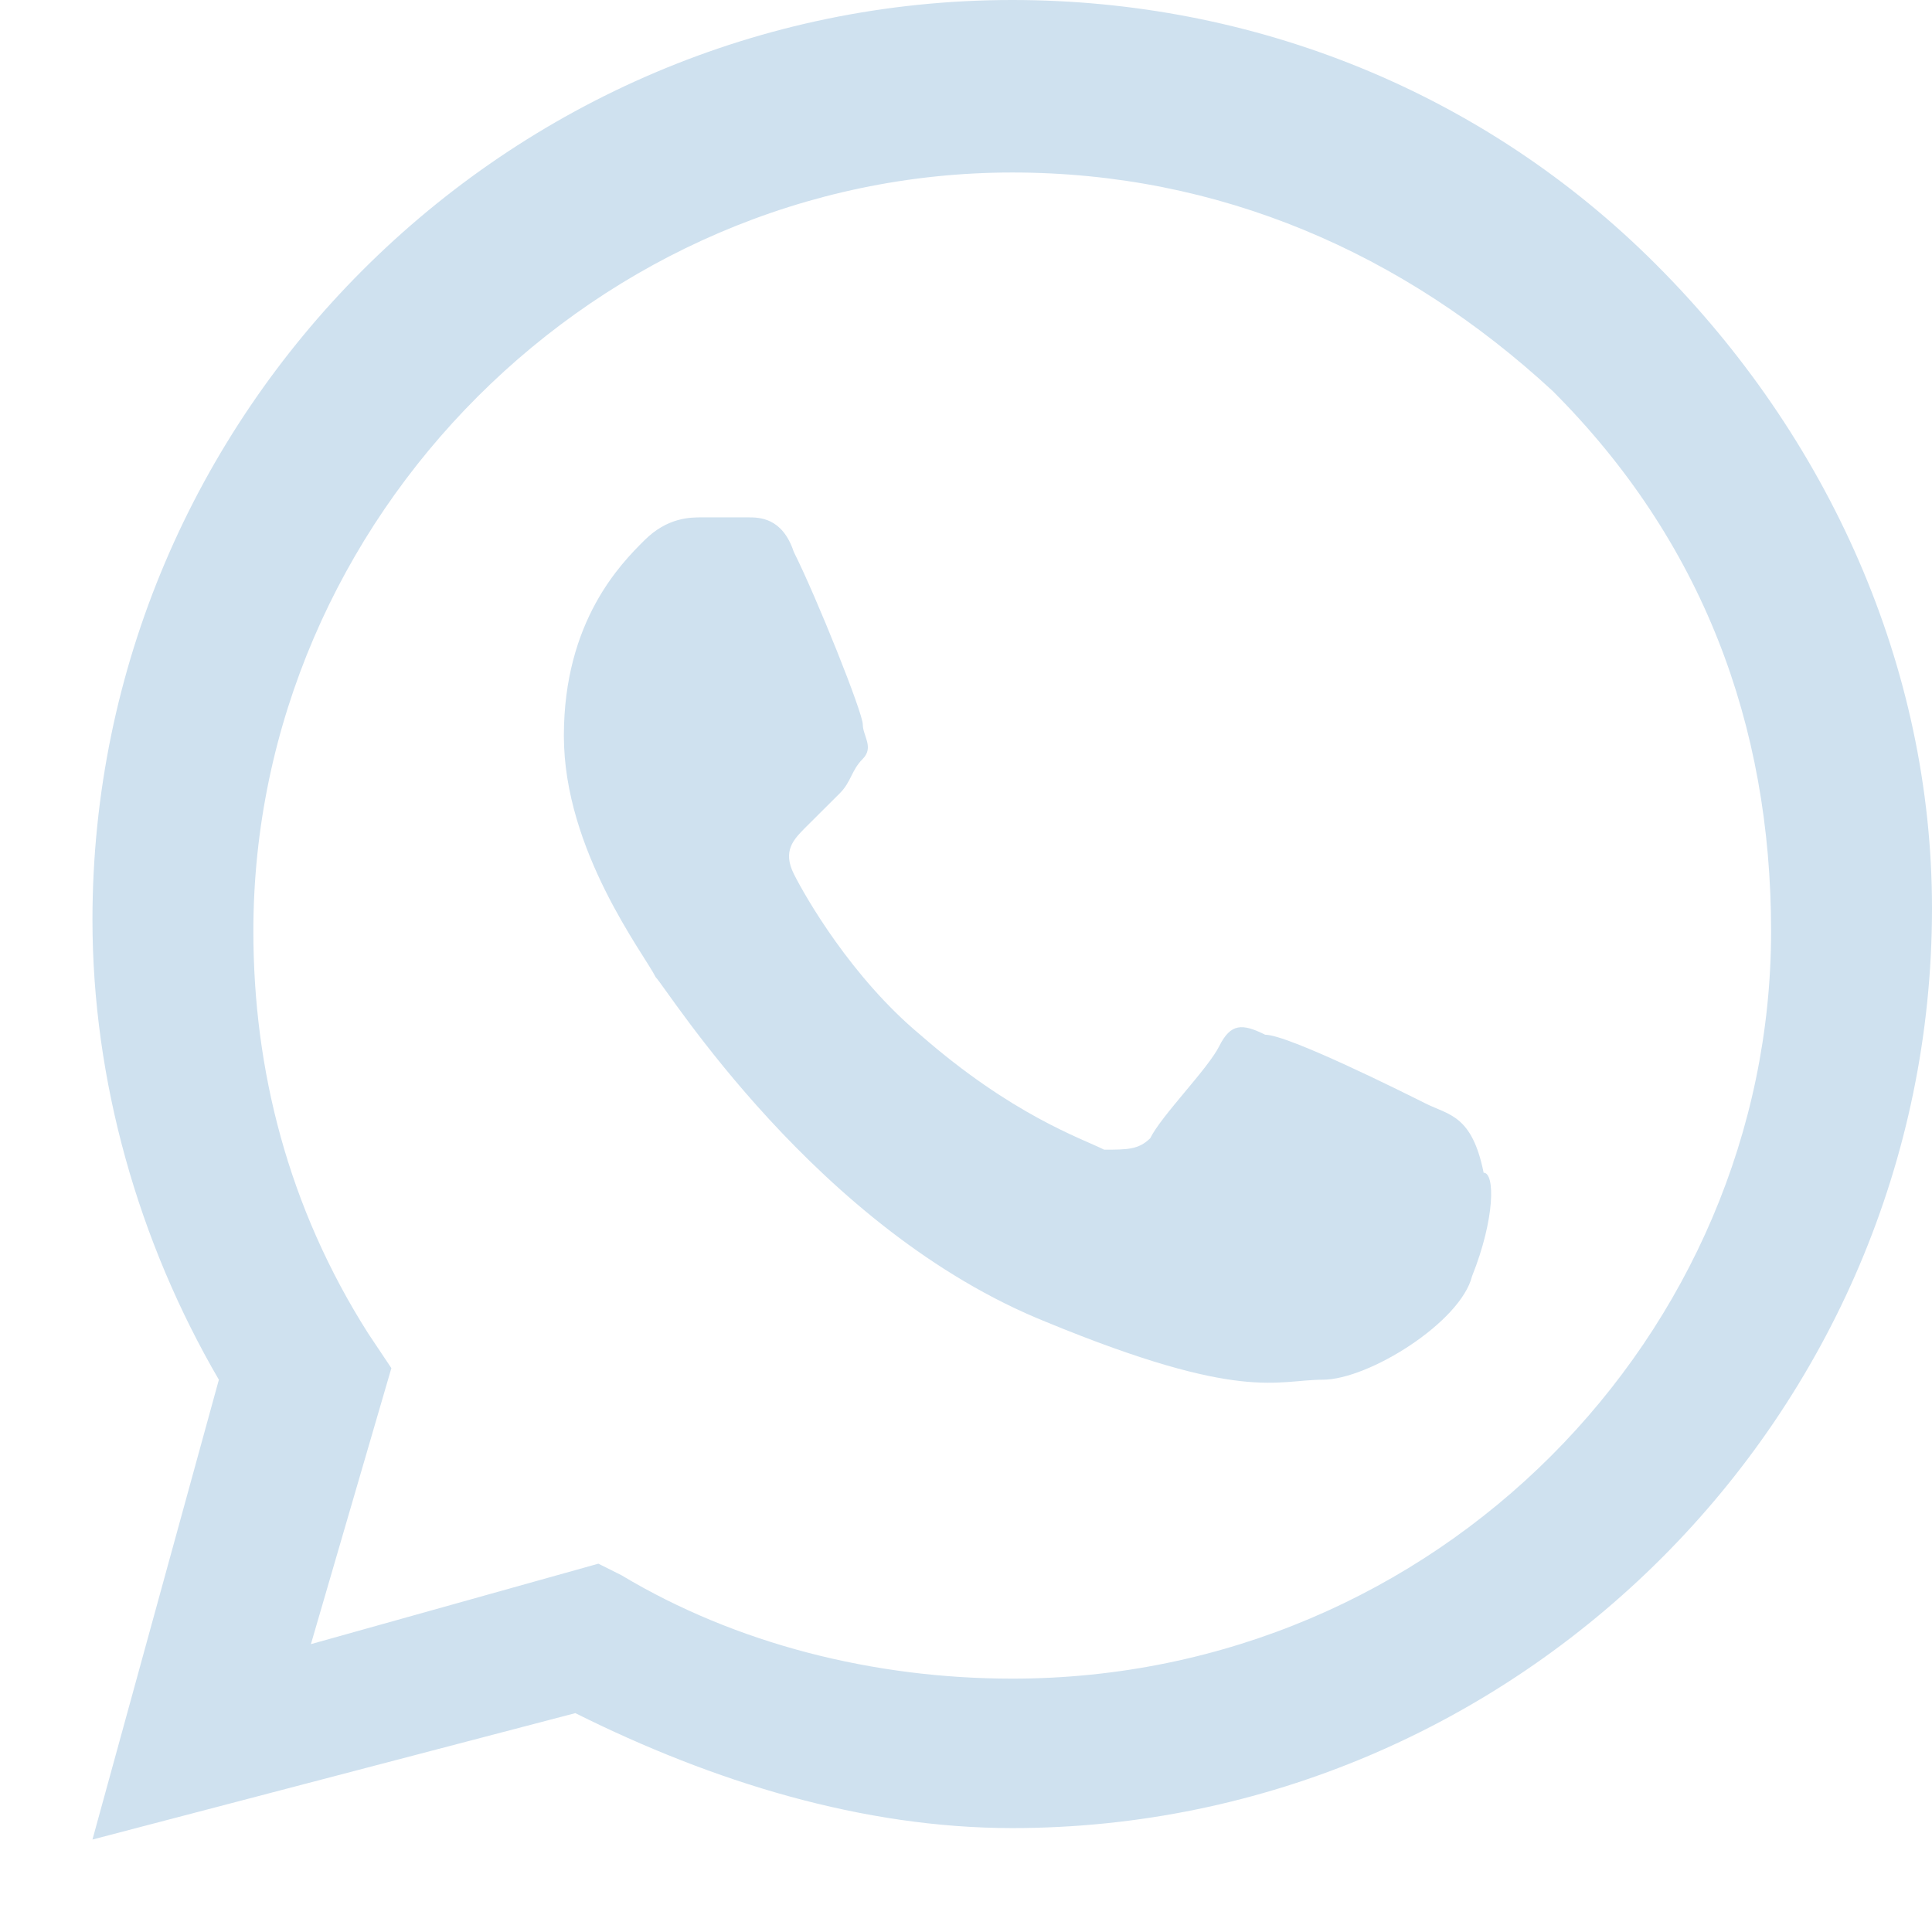 <svg width="22" height="22" viewBox="0 0 14 14" fill="none" xmlns="http://www.w3.org/2000/svg">
<path fill-rule="evenodd" clip-rule="evenodd" d="M12 1.916C10.751 0.666 9.084 0 7.335 0C3.669 0 0.67 2.999 0.67 6.665C0.67 7.831 1.003 8.998 1.586 9.998L0.67 13.33L4.169 12.414C5.169 12.913 6.252 13.247 7.335 13.247C11.001 13.247 14 10.247 14 6.582C14 4.832 13.25 3.166 12 1.916ZM7.335 12.164C6.335 12.164 5.335 11.914 4.502 11.414L4.336 11.331L2.253 11.914L2.836 9.914L2.669 9.664C2.086 8.748 1.836 7.748 1.836 6.748C1.836 3.749 4.336 1.25 7.335 1.25C8.835 1.25 10.168 1.833 11.251 2.833C12.334 3.916 12.834 5.249 12.834 6.748C12.834 9.664 10.418 12.164 7.335 12.164ZM10.334 7.998C10.168 7.915 9.334 7.498 9.168 7.498C9.001 7.415 8.918 7.415 8.835 7.581C8.751 7.748 8.418 8.081 8.335 8.248C8.251 8.331 8.168 8.331 8.001 8.331C7.835 8.248 7.335 8.081 6.668 7.498C6.169 7.082 5.835 6.498 5.752 6.332C5.669 6.165 5.752 6.082 5.835 5.998C5.919 5.915 6.002 5.832 6.085 5.749C6.169 5.665 6.169 5.582 6.252 5.499C6.335 5.415 6.252 5.332 6.252 5.249C6.252 5.165 5.919 4.332 5.752 3.999C5.669 3.749 5.502 3.749 5.419 3.749C5.335 3.749 5.252 3.749 5.085 3.749C5.002 3.749 4.836 3.749 4.669 3.916C4.502 4.082 4.086 4.499 4.086 5.332C4.086 6.165 4.669 6.915 4.752 7.082C4.836 7.165 5.919 8.914 7.585 9.581C9.001 10.164 9.251 9.998 9.584 9.998C9.918 9.998 10.584 9.581 10.667 9.248C10.834 8.831 10.834 8.498 10.751 8.498C10.667 8.081 10.501 8.081 10.334 7.998Z" fill="#CFE1EF"/>
</svg>
